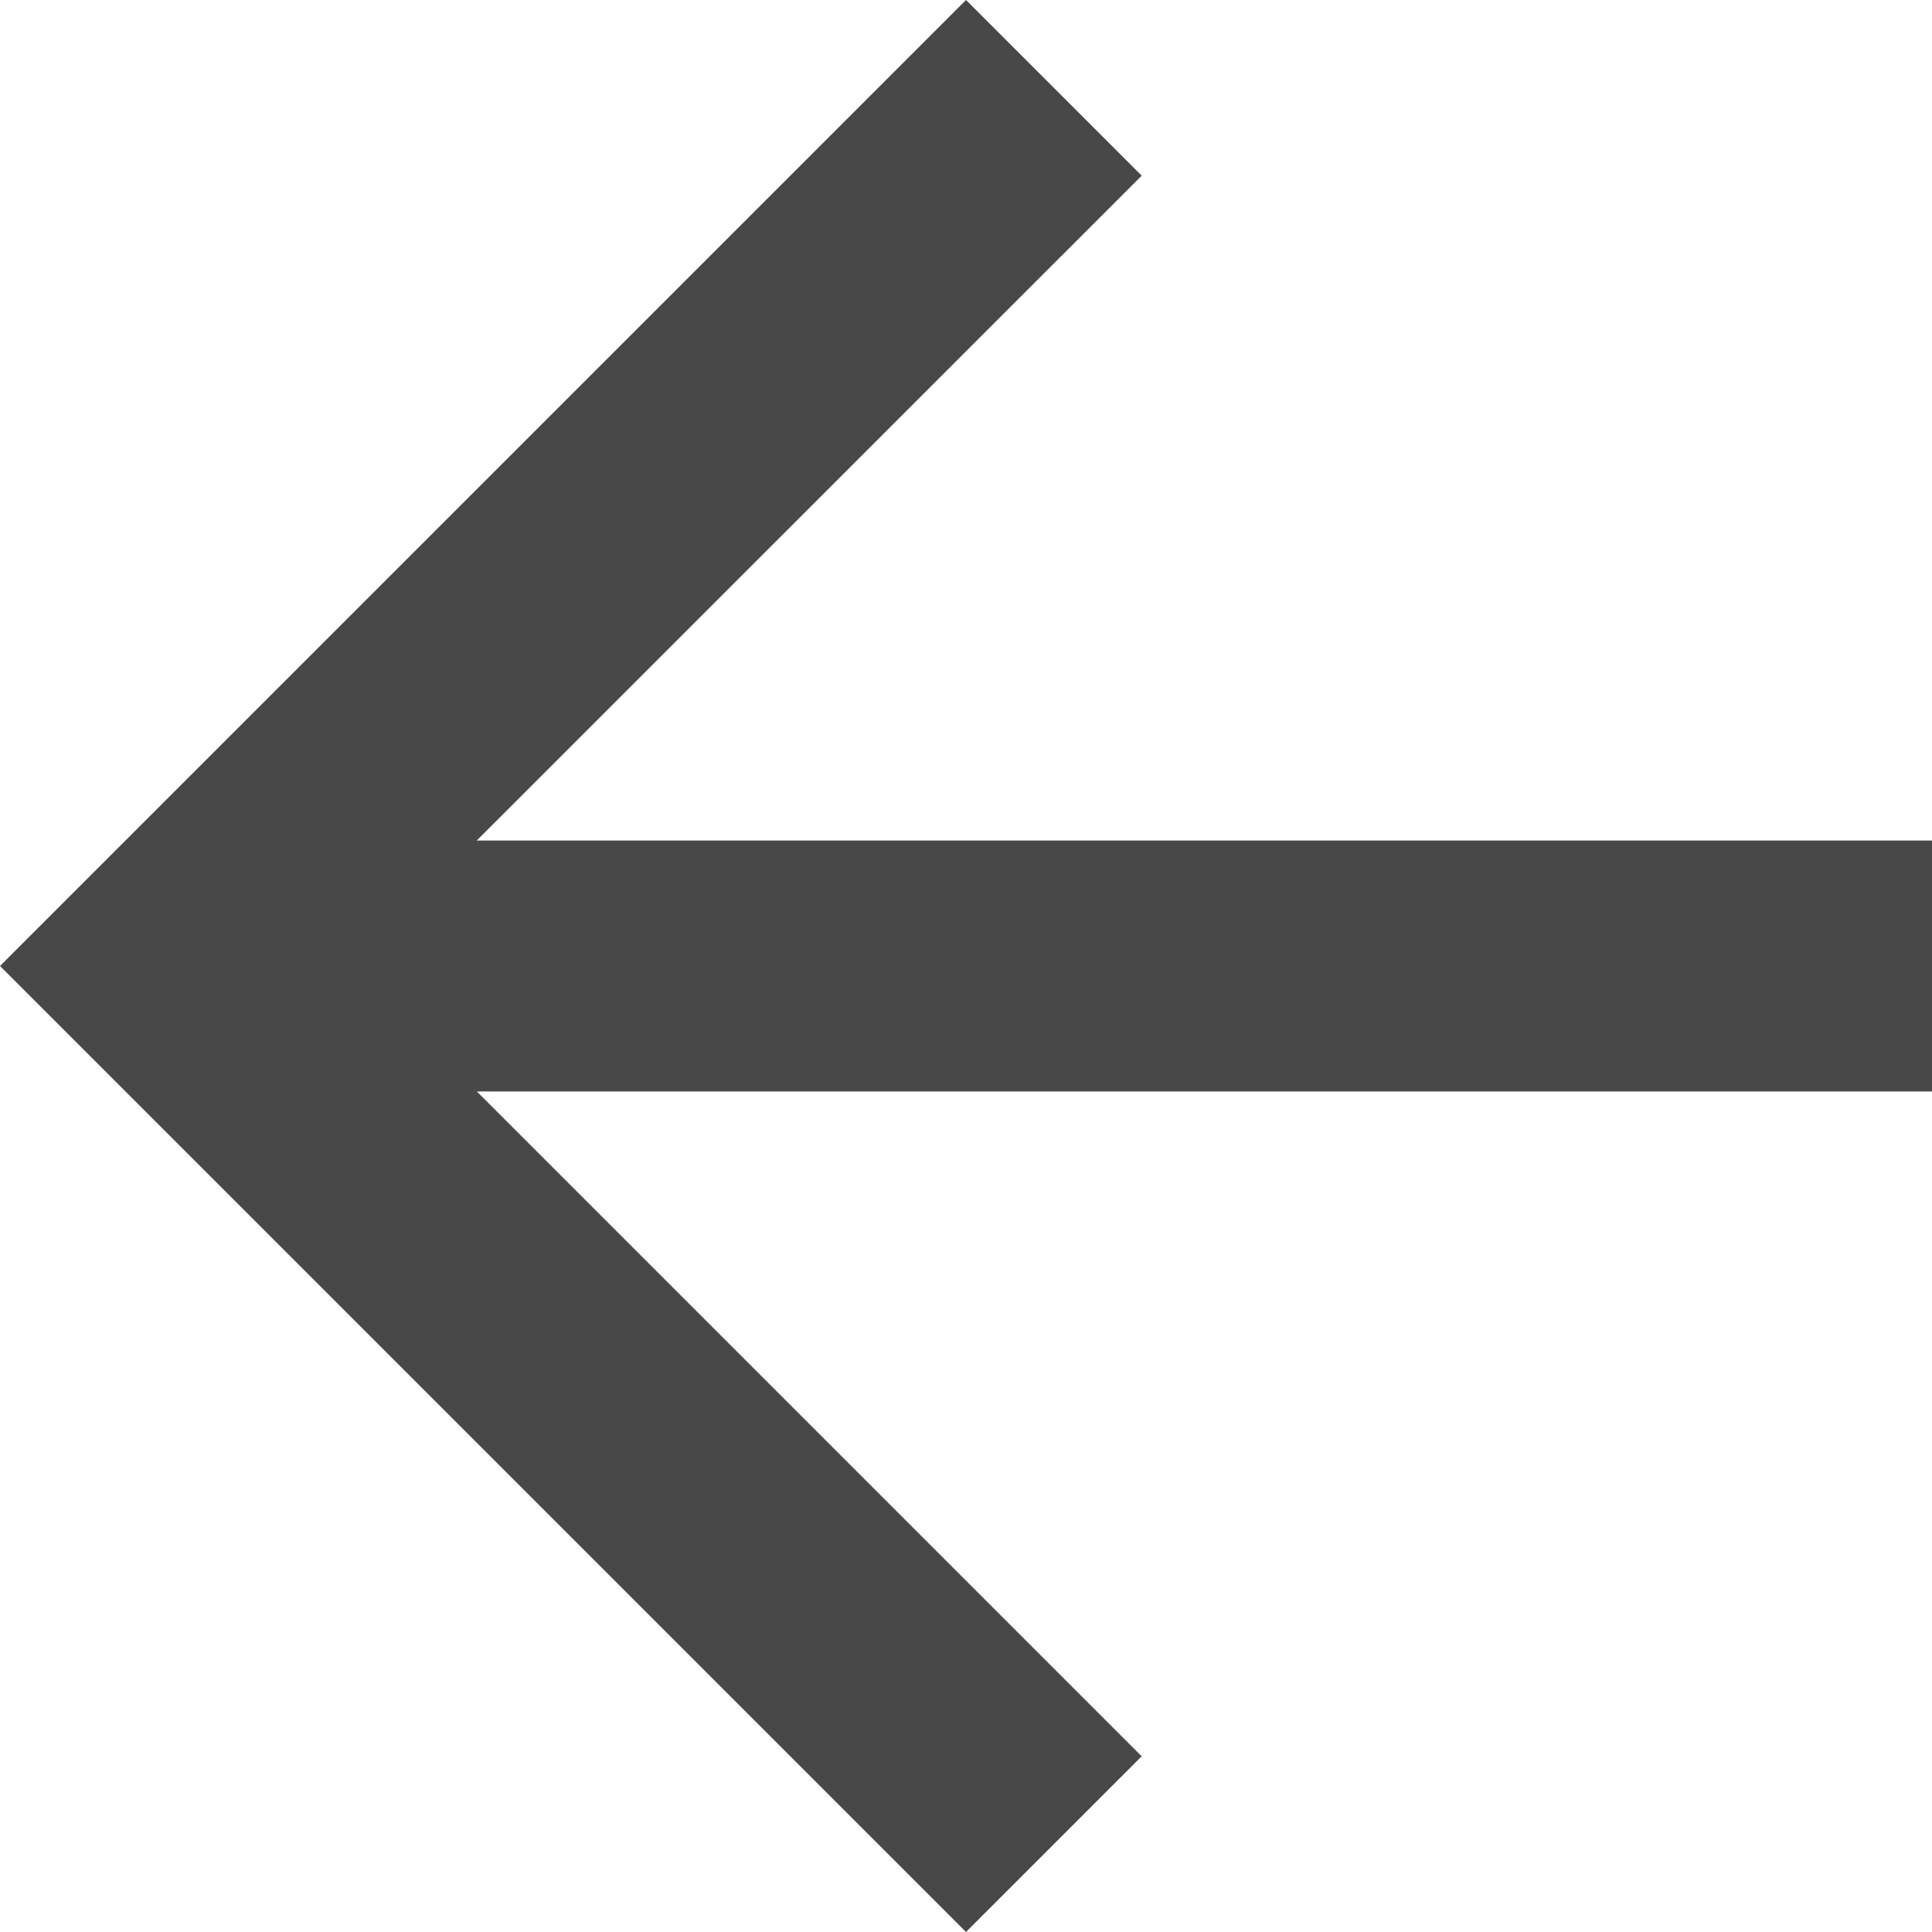 <svg xmlns="http://www.w3.org/2000/svg" width="16" height="16" viewBox="0 0 16 16">
    <path fill="#484848" d="M8 0L6.545 1.455l5.506 5.506H0v2.078h12.052l-5.507 5.506L8 16l8-8z" transform="rotate(180 8 8)"/>
</svg>
